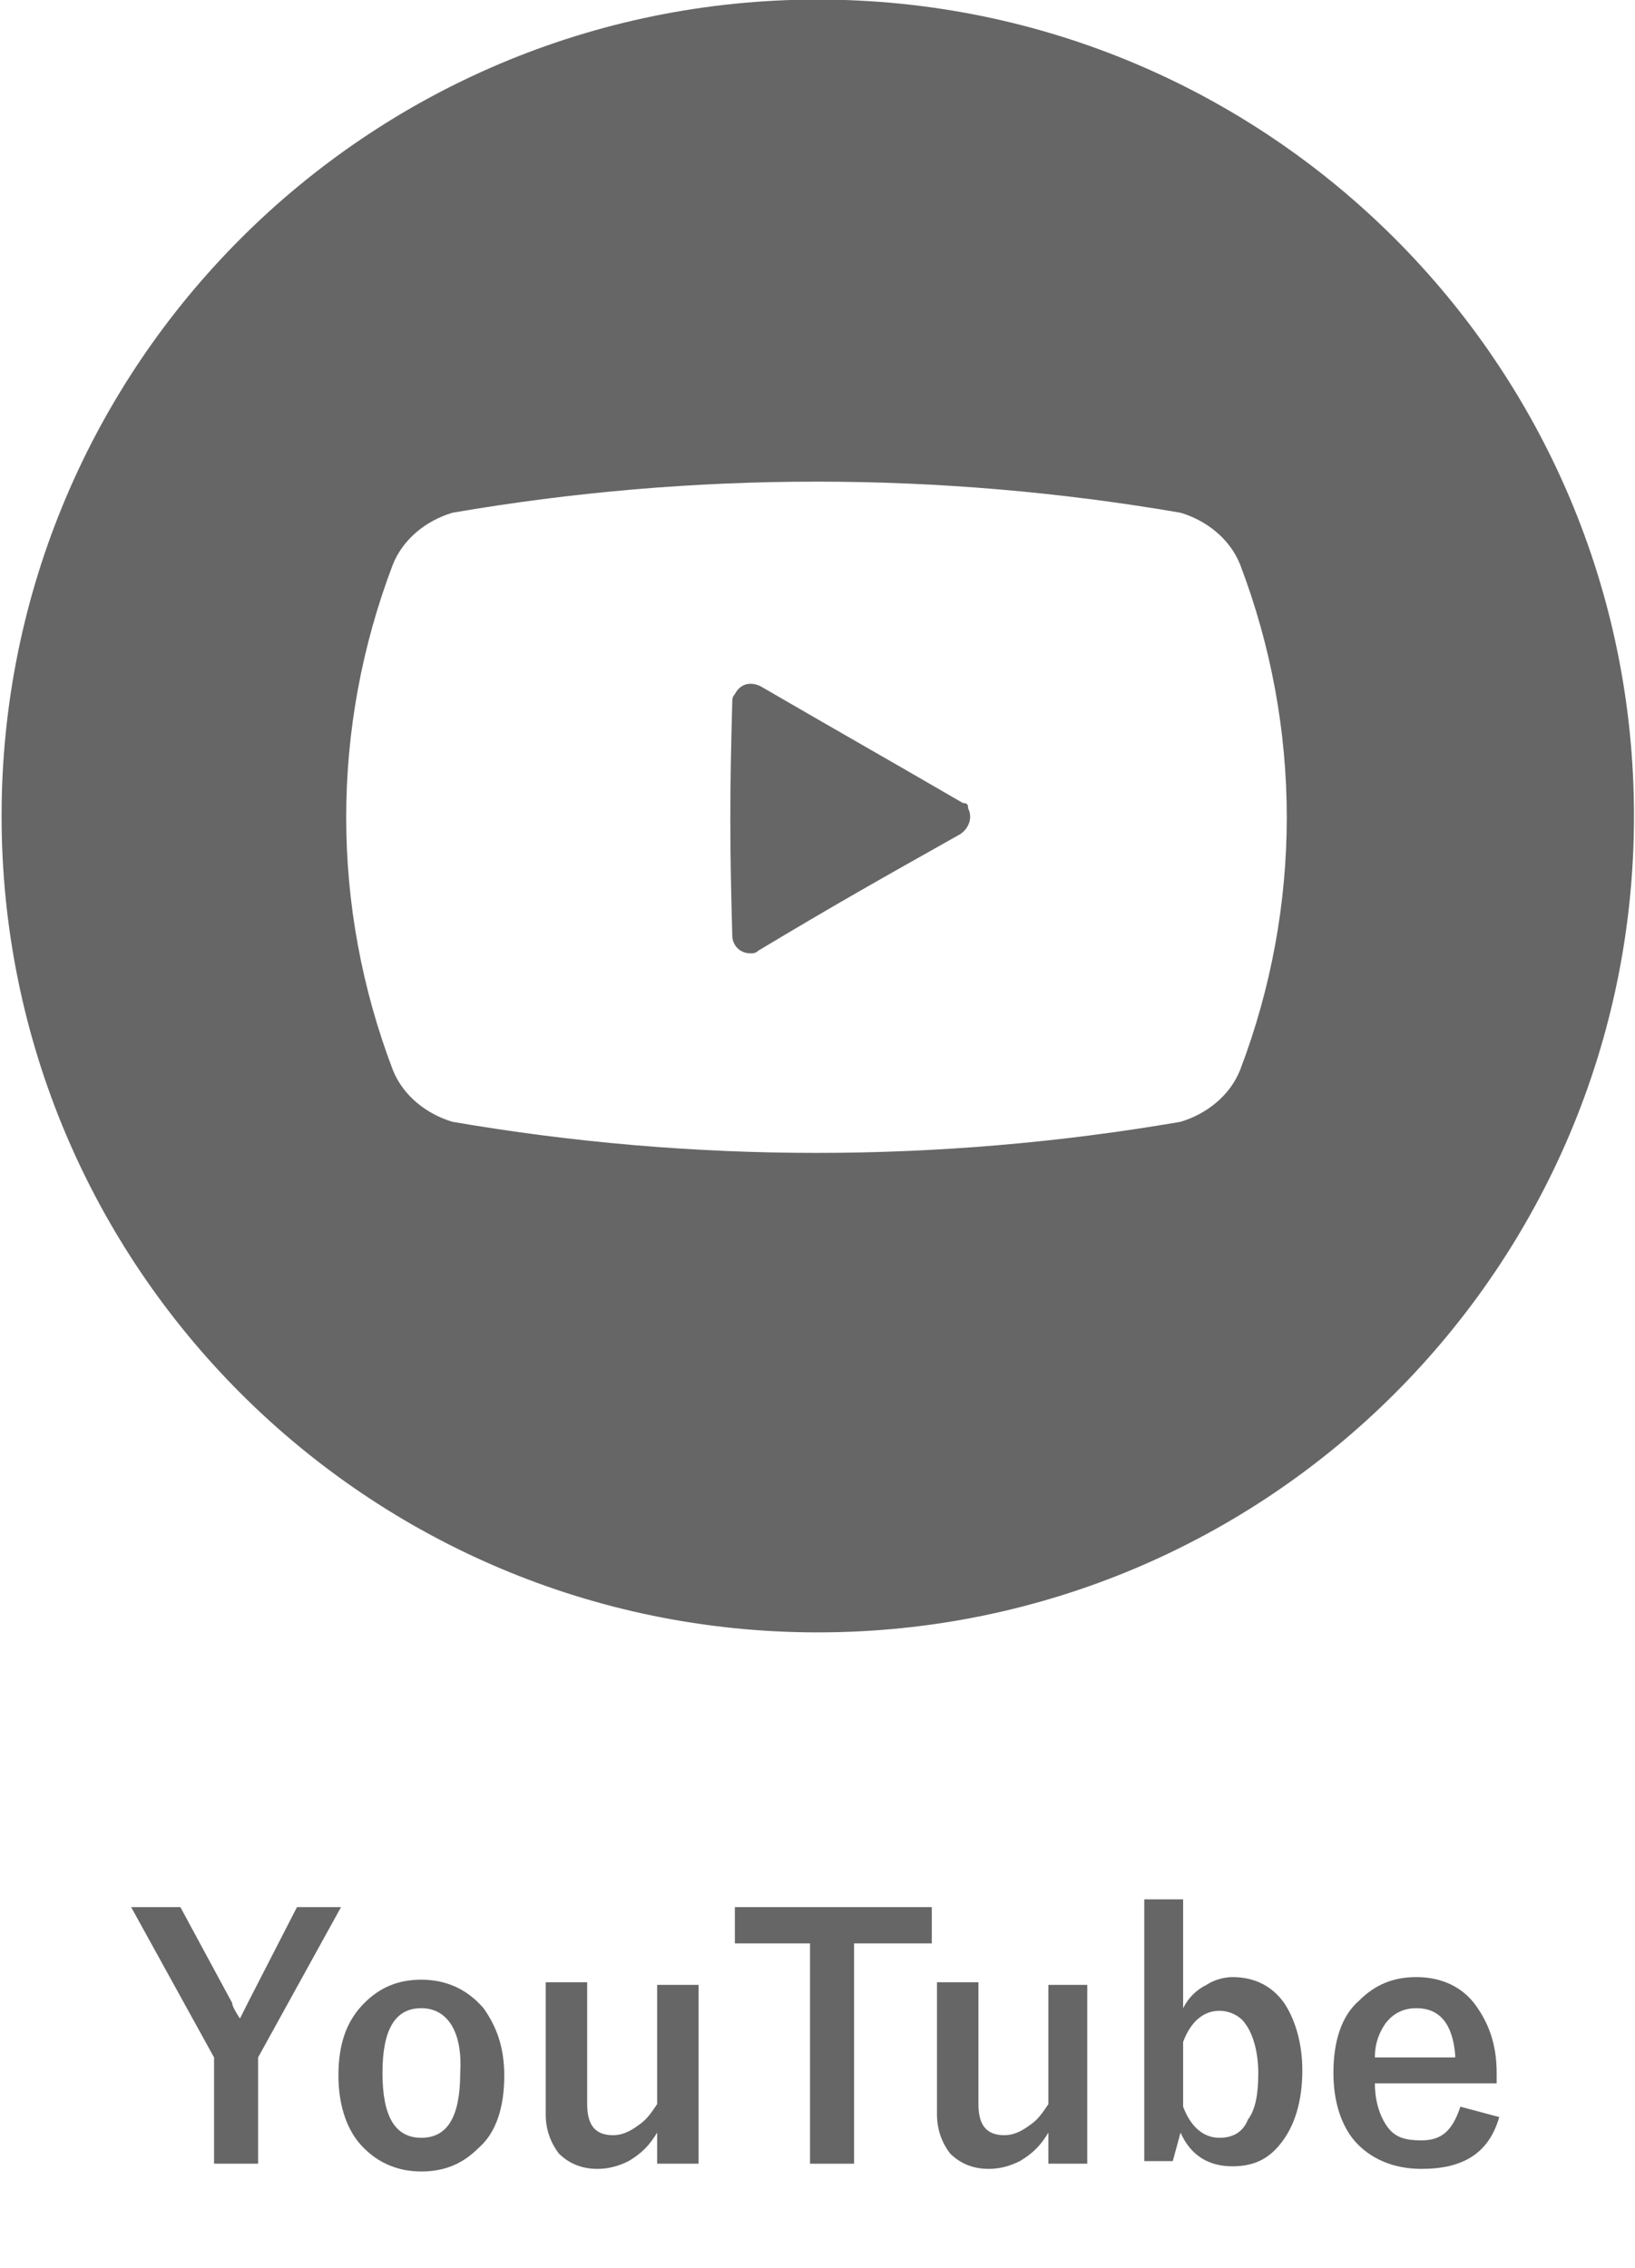 <?xml version="1.0" encoding="utf-8"?>
<!-- Generator: Adobe Illustrator 25.0.0, SVG Export Plug-In . SVG Version: 6.00 Build 0)  -->
<svg version="1.1" id="レイヤー_1" xmlns="http://www.w3.org/2000/svg" xmlns:xlink="http://www.w3.org/1999/xlink" x="0px"
	 y="0px" viewBox="0 0 63.1 87.5" style="enable-background:new 0 0 63.1 87.5;" xml:space="preserve">
<style type="text/css">
	.st0{enable-background:new    ;}
	.st1{fill:#666666;}
</style>
<g id="グループ_358" transform="translate(-805.539 -7090.517)">
	<g class="st0">
		<path class="st1" d="M818.7,7164.1l-3.2,5.8v4.1h-1.7v-4.1l-3.2-5.8h1.9l2,3.7c0,0.1,0.1,0.3,0.3,0.6c0.1-0.2,0.2-0.4,0.3-0.6
			l1.9-3.7H818.7z"/>
		<path class="st1" d="M821.8,7166.9c1,0,1.8,0.4,2.4,1.1c0.5,0.7,0.8,1.5,0.8,2.6c0,1.2-0.3,2.2-1,2.8c-0.6,0.6-1.3,0.9-2.2,0.9
			c-1,0-1.8-0.4-2.4-1.1c-0.5-0.6-0.8-1.5-0.8-2.6c0-1.2,0.3-2.1,1-2.8C820.2,7167.2,820.9,7166.9,821.8,7166.9z M821.8,7168
			c-1,0-1.5,0.8-1.5,2.5c0,1.7,0.5,2.5,1.5,2.5c1,0,1.5-0.8,1.5-2.5C823.4,7168.9,822.8,7168,821.8,7168z"/>
		<path class="st1" d="M832.5,7167v7h-1.6v-1.2c-0.3,0.5-0.6,0.8-1.1,1.1c-0.4,0.2-0.8,0.3-1.2,0.3c-0.6,0-1.1-0.2-1.5-0.6
			c-0.3-0.4-0.5-0.9-0.5-1.5v-5.1h1.6v4.7c0,0.8,0.3,1.2,1,1.2c0.3,0,0.6-0.1,1-0.4c0.3-0.2,0.5-0.5,0.7-0.8v-4.6H832.5z"/>
		<path class="st1" d="M841.5,7164.1v1.4h-3v8.5h-1.7v-8.5h-2.9v-1.4H841.5z"/>
		<path class="st1" d="M847.5,7167v7H846v-1.2c-0.3,0.5-0.6,0.8-1.1,1.1c-0.4,0.2-0.8,0.3-1.2,0.3c-0.6,0-1.1-0.2-1.5-0.6
			c-0.3-0.4-0.5-0.9-0.5-1.5v-5.1h1.6v4.7c0,0.8,0.3,1.2,1,1.2c0.3,0,0.6-0.1,1-0.4c0.3-0.2,0.5-0.5,0.7-0.8v-4.6H847.5z"/>
		<path class="st1" d="M851.2,7163.9v4.1c0.2-0.4,0.5-0.7,0.9-0.9c0.3-0.2,0.7-0.3,1-0.3c0.8,0,1.5,0.3,2,1c0.4,0.6,0.7,1.5,0.7,2.6
			c0,1.2-0.3,2.2-0.9,2.9c-0.5,0.6-1.1,0.8-1.8,0.8c-0.9,0-1.6-0.4-2-1.3l-0.3,1.1h-1.1v-10.1H851.2z M851.2,7169.3v2.5
			c0.3,0.8,0.8,1.2,1.4,1.2c0.5,0,0.9-0.2,1.1-0.7c0.3-0.4,0.4-1,0.4-1.8c0-0.8-0.2-1.5-0.5-1.9c-0.2-0.3-0.6-0.5-1-0.5
			C852,7168.1,851.5,7168.5,851.2,7169.3z"/>
		<path class="st1" d="M863.3,7170.9h-4.7c0,0.7,0.2,1.3,0.5,1.7c0.3,0.4,0.7,0.5,1.3,0.5c0.8,0,1.2-0.4,1.5-1.3l1.5,0.4
			c-0.4,1.4-1.4,2-3,2c-1.1,0-2-0.4-2.6-1.1c-0.5-0.6-0.8-1.5-0.8-2.6c0-1.2,0.3-2.2,1-2.8c0.6-0.6,1.3-0.9,2.2-0.9
			c1,0,1.8,0.4,2.3,1.1c0.5,0.7,0.8,1.5,0.8,2.6V7170.9z M861.7,7169.8c-0.1-1.2-0.6-1.8-1.5-1.8c-0.5,0-0.9,0.2-1.2,0.6
			c-0.2,0.3-0.4,0.7-0.4,1.3H861.7z"/>
	</g>
	<g id="グループ_90">
		<path id="パス_113" class="st1" d="M842.7,7121.5c-3.1-1.8-4.7-2.7-7.8-4.5c-0.4-0.2-0.8-0.1-1,0.3c-0.1,0.1-0.1,0.2-0.1,0.3
			c-0.1,3.6-0.1,5.4,0,9c0,0.4,0.3,0.7,0.7,0.7c0.1,0,0.2,0,0.3-0.1c3-1.8,4.6-2.7,7.8-4.5c0.3-0.2,0.5-0.6,0.3-1
			C842.9,7121.6,842.9,7121.5,842.7,7121.5"/>
		<path id="パス_114" class="st1" d="M837.1,7090.5c-17.4,0-31.5,14.1-31.5,31.5s14.1,31.5,31.5,31.5s31.5-14.1,31.5-31.5l0,0
			C868.6,7104.6,854.5,7090.5,837.1,7090.5 M853.4,7131.8c-0.4,1-1.3,1.7-2.3,2c-9.3,1.6-18.8,1.6-28.1,0c-1-0.3-1.9-1-2.3-2
			c-2.4-6.3-2.4-13.2,0-19.5c0.4-1,1.3-1.7,2.3-2c9.3-1.6,18.8-1.6,28.1,0c1,0.3,1.9,1,2.3,2
			C855.8,7118.6,855.8,7125.5,853.4,7131.8"/>
	</g>
</g>
</svg>
